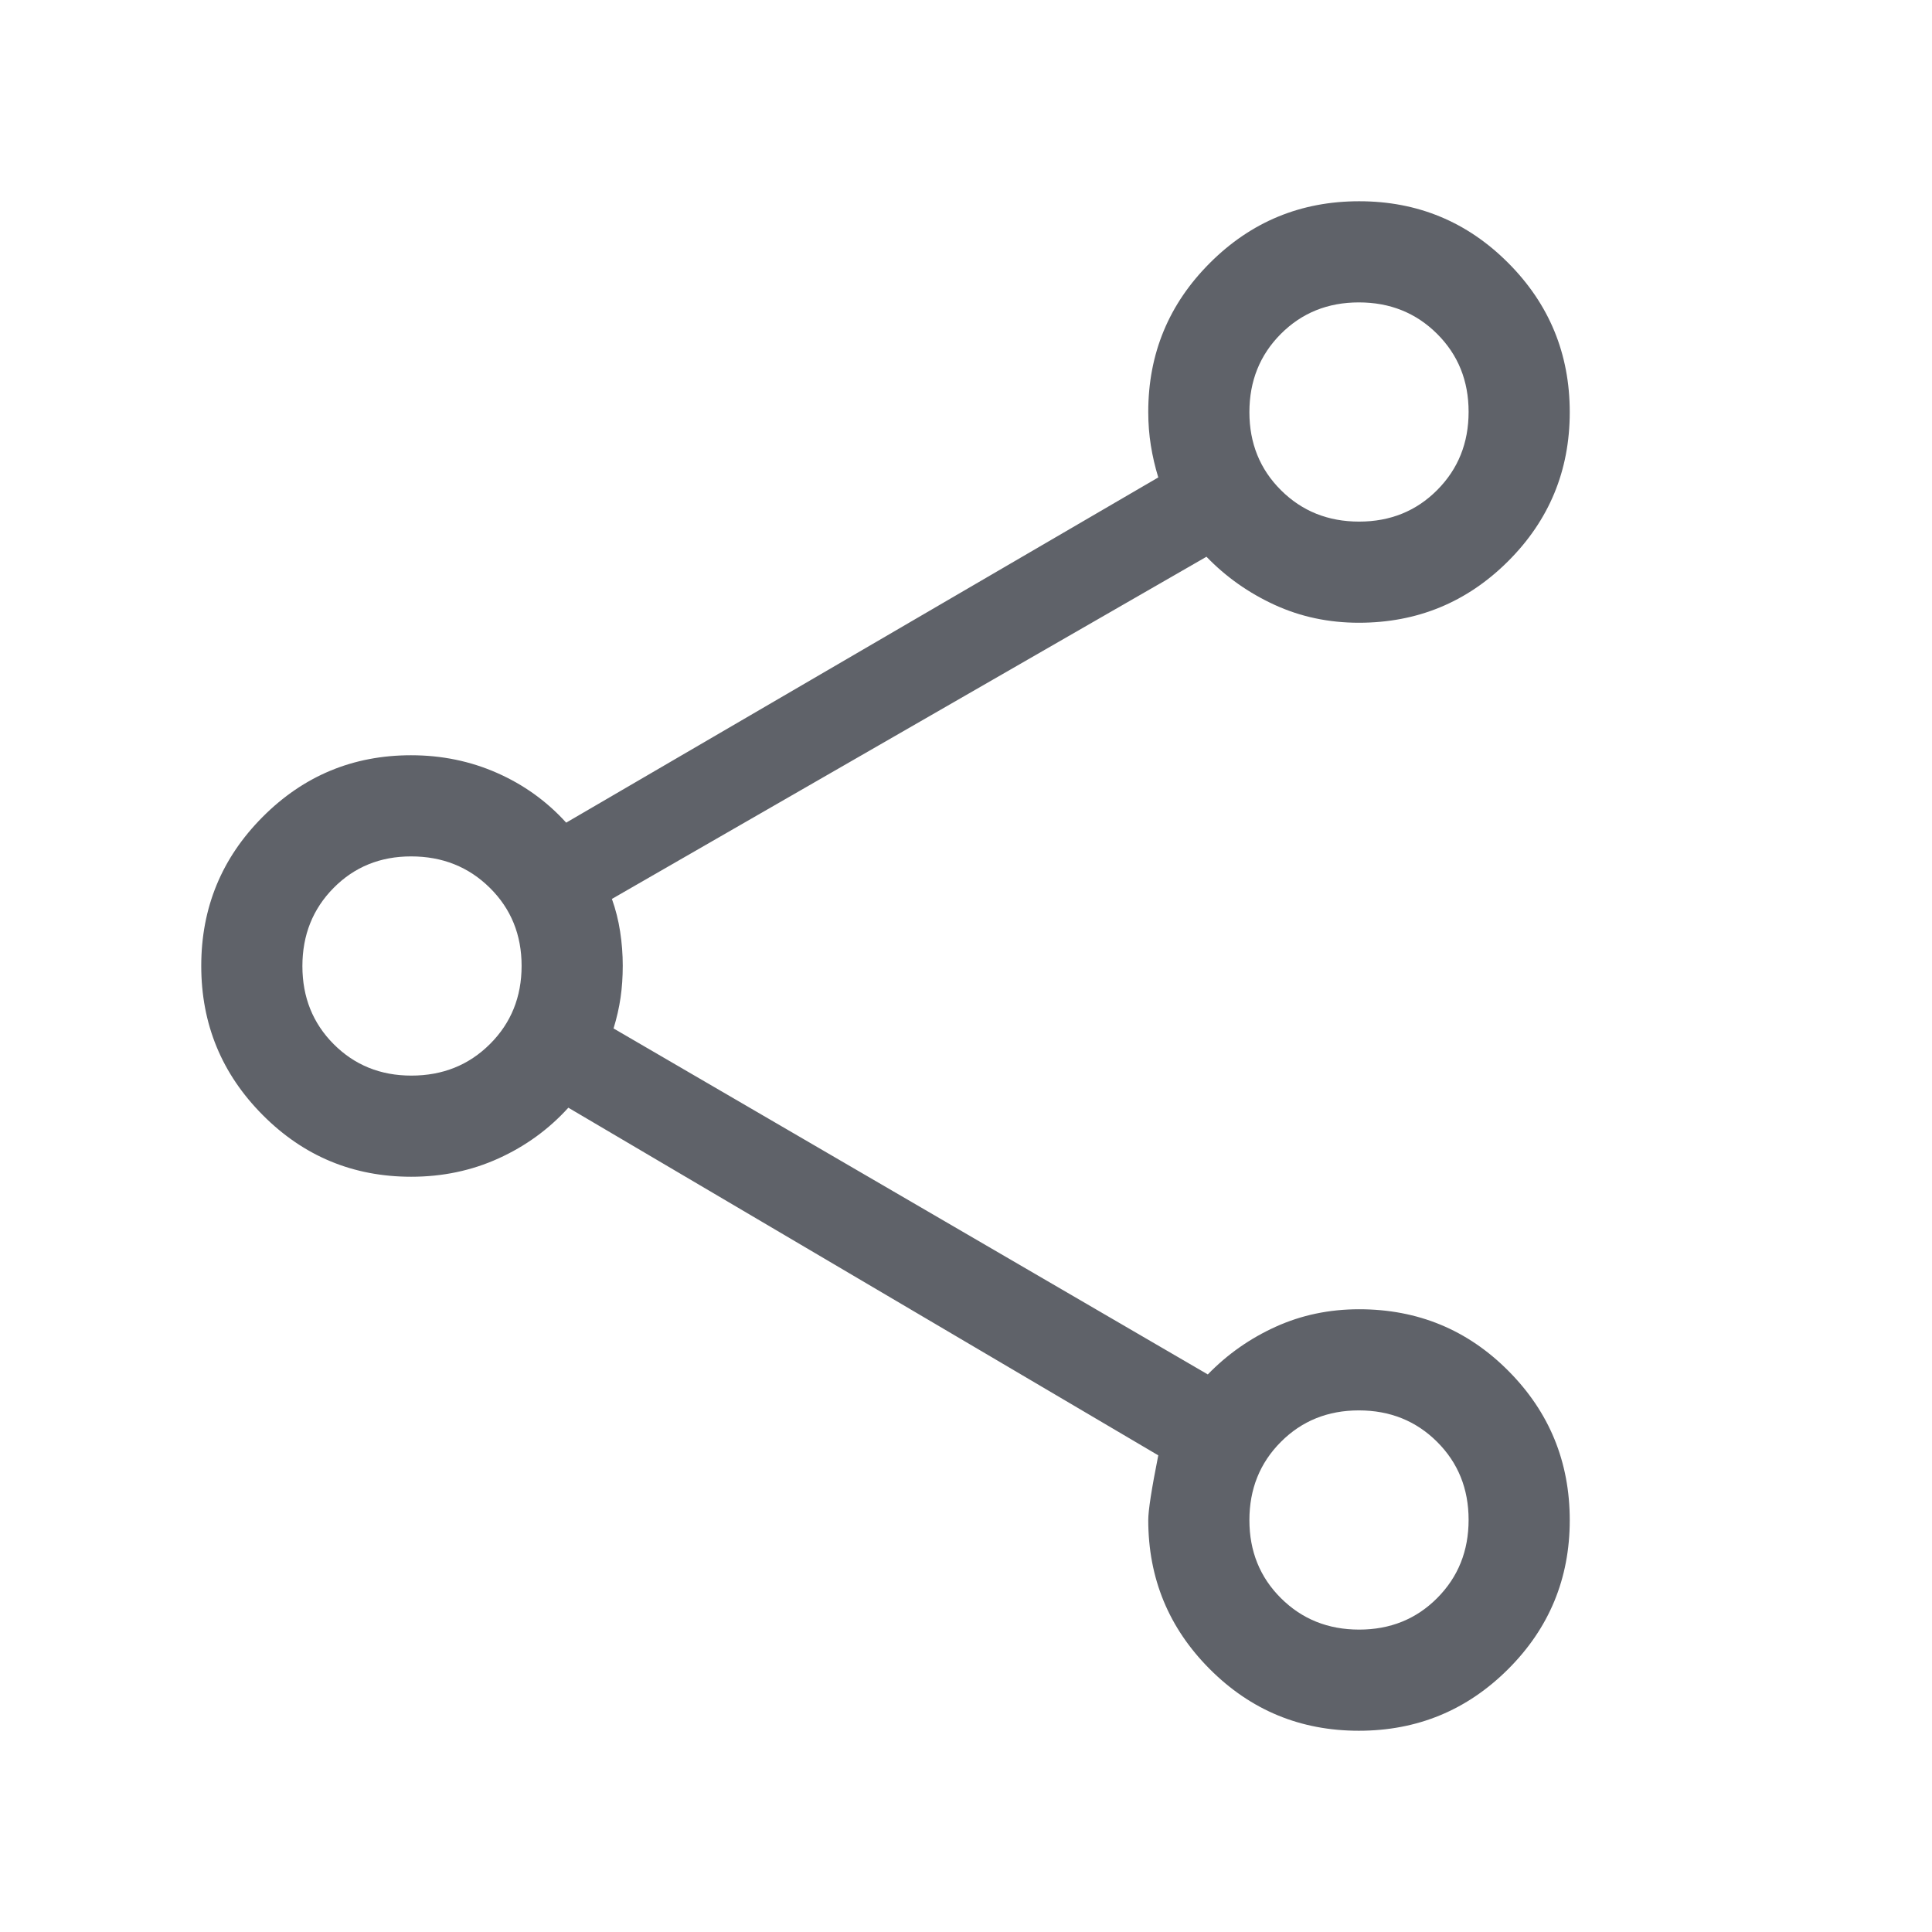 <svg xmlns="http://www.w3.org/2000/svg" height="40px" viewBox="0 -960 960 960" width="40px" fill="#5F6269"><path d="M675.19-100q-43.5 0-74.06-30.63-30.57-30.63-30.57-74.09 0-7.11 4.98-32.13L282.41-409.59q-14.59 16.08-34.67 25.19-20.07 9.12-43.41 9.12-43.3 0-73.81-30.69Q100-436.66 100-480.06q0-43.4 30.52-74.03 30.51-30.63 73.73-30.63 22.83 0 42.72 8.78 19.9 8.77 34.36 24.71l294.21-171.54q-2.39-7.79-3.68-15.82-1.3-8.02-1.3-16.73 0-43.42 30.66-74.05Q631.87-860 675.37-860q43.5 0 74.06 30.66Q780-798.69 780-755.19q0 43.5-30.63 74.06-30.63 30.57-74.16 30.57-22.52 0-41.89-8.9t-33.83-23.9L304.05-513.33q2.8 7.79 4.09 16.23 1.3 8.43 1.3 16.89 0 8.47-1.09 15.95-1.09 7.49-3.48 15.29l295.28 171.92q14.56-15 33.73-23.69 19.17-8.7 41.47-8.7 43.73 0 74.19 30.66Q780-248.13 780-204.63q0 43.5-30.66 74.06Q718.69-100 675.19-100Zm.16-50.26q23.18 0 38.78-15.67 15.61-15.68 15.61-38.86 0-23.17-15.67-38.78-15.68-15.61-38.86-15.61-23.17 0-38.78 15.68-15.61 15.67-15.61 38.85t15.68 38.78q15.67 15.61 38.85 15.61ZM204.4-425.54q23.34 0 39.06-15.68 15.72-15.67 15.72-38.85 0-23.17-15.79-38.78t-39.12-15.61q-23.02 0-38.52 15.68-15.49 15.67-15.49 38.85 0 23.17 15.56 38.78 15.57 15.61 38.58 15.61Zm470.95-275.28q23.18 0 38.78-15.68 15.61-15.67 15.61-38.85t-15.67-38.78q-15.68-15.61-38.86-15.61-23.17 0-38.78 15.67-15.61 15.68-15.61 38.86 0 23.17 15.68 38.78 15.67 15.61 38.85 15.61Zm-.07 496.1ZM204.72-480Zm470.56-275.28Z"/></svg>